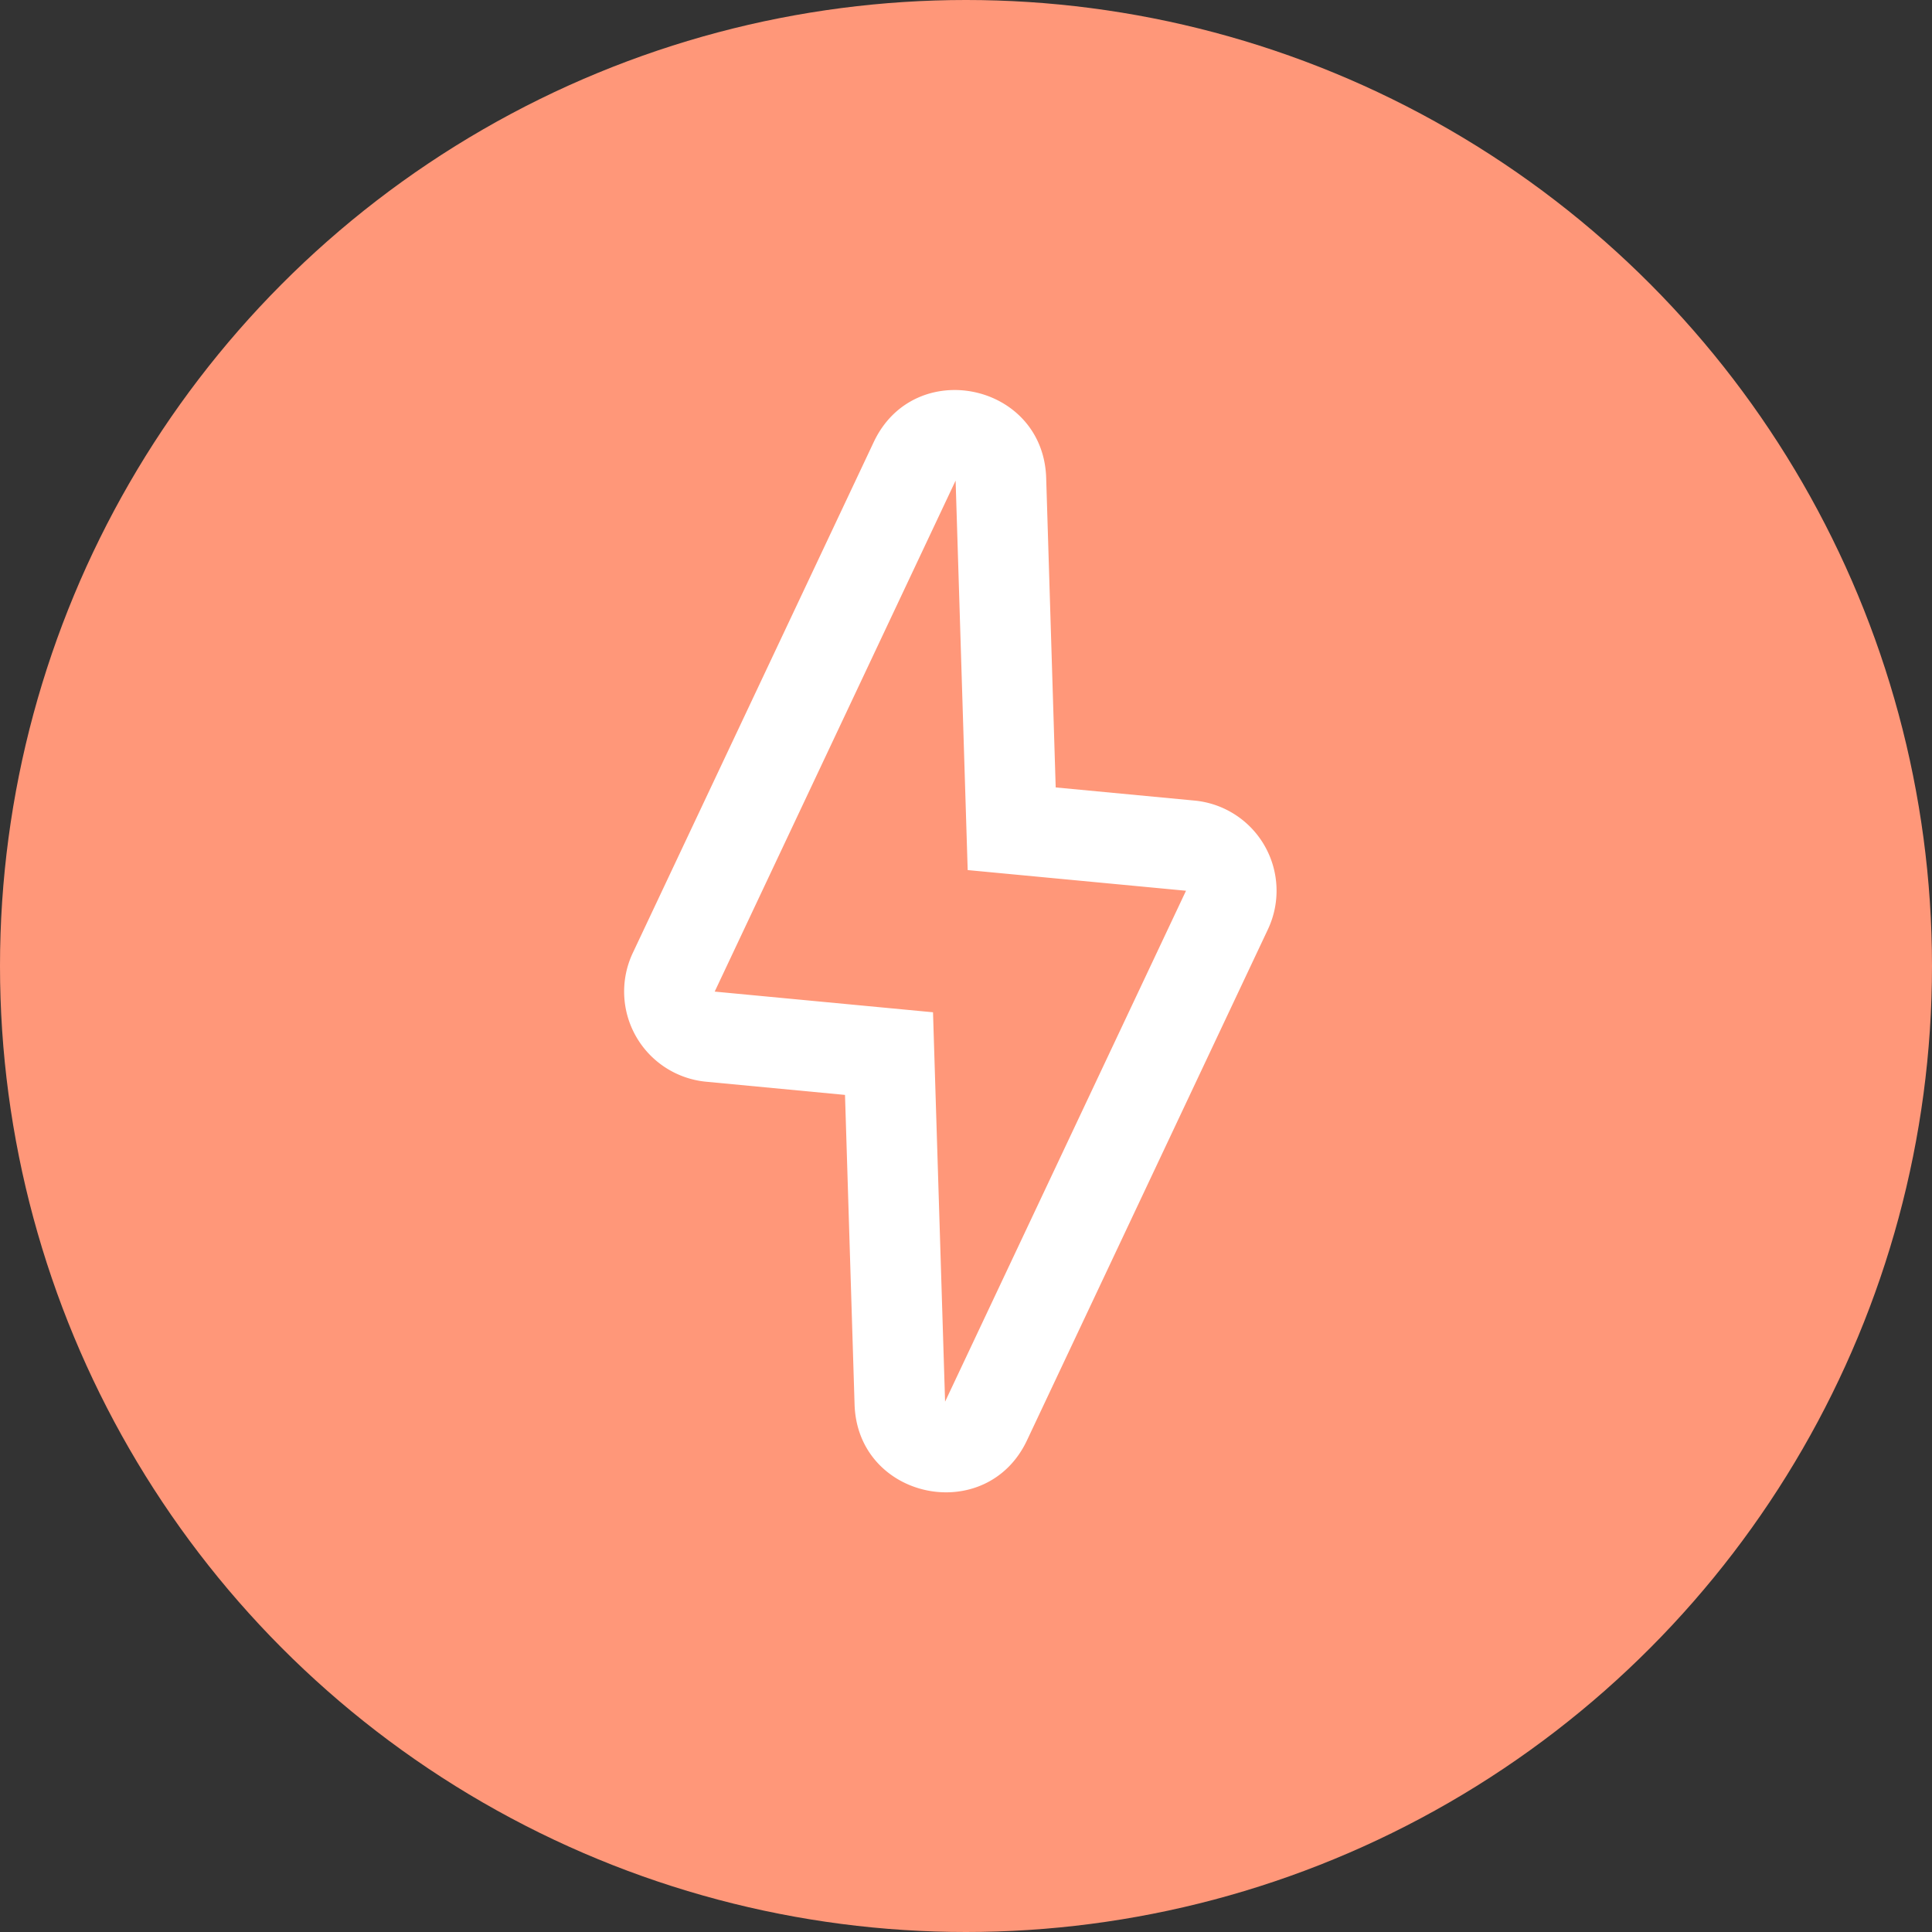 <svg width="40" height="40" fill="none" xmlns="http://www.w3.org/2000/svg"><rect width="100%" height="100%" fill="#333333" stroke="none"/><circle cx="20" cy="20" r="20" fill="#FF9779"/><path fill-rule="evenodd" clip-rule="evenodd" d="M18.09 9.152c.84-1.782 3.508-1.227 3.57.742l.197 6.409 2.874.272a1.875 1.875 0 011.52 2.666L21.263 29.82c-.84 1.782-3.509 1.227-3.57-.742l-.198-6.409-2.874-.273a1.875 1.875 0 01-1.52-2.666L18.09 9.152zm1.694.8L14.797 20.53l4.52.428.25 8.062 4.988-10.578-4.52-.428-.25-8.062z" fill="#fff"/></svg>
